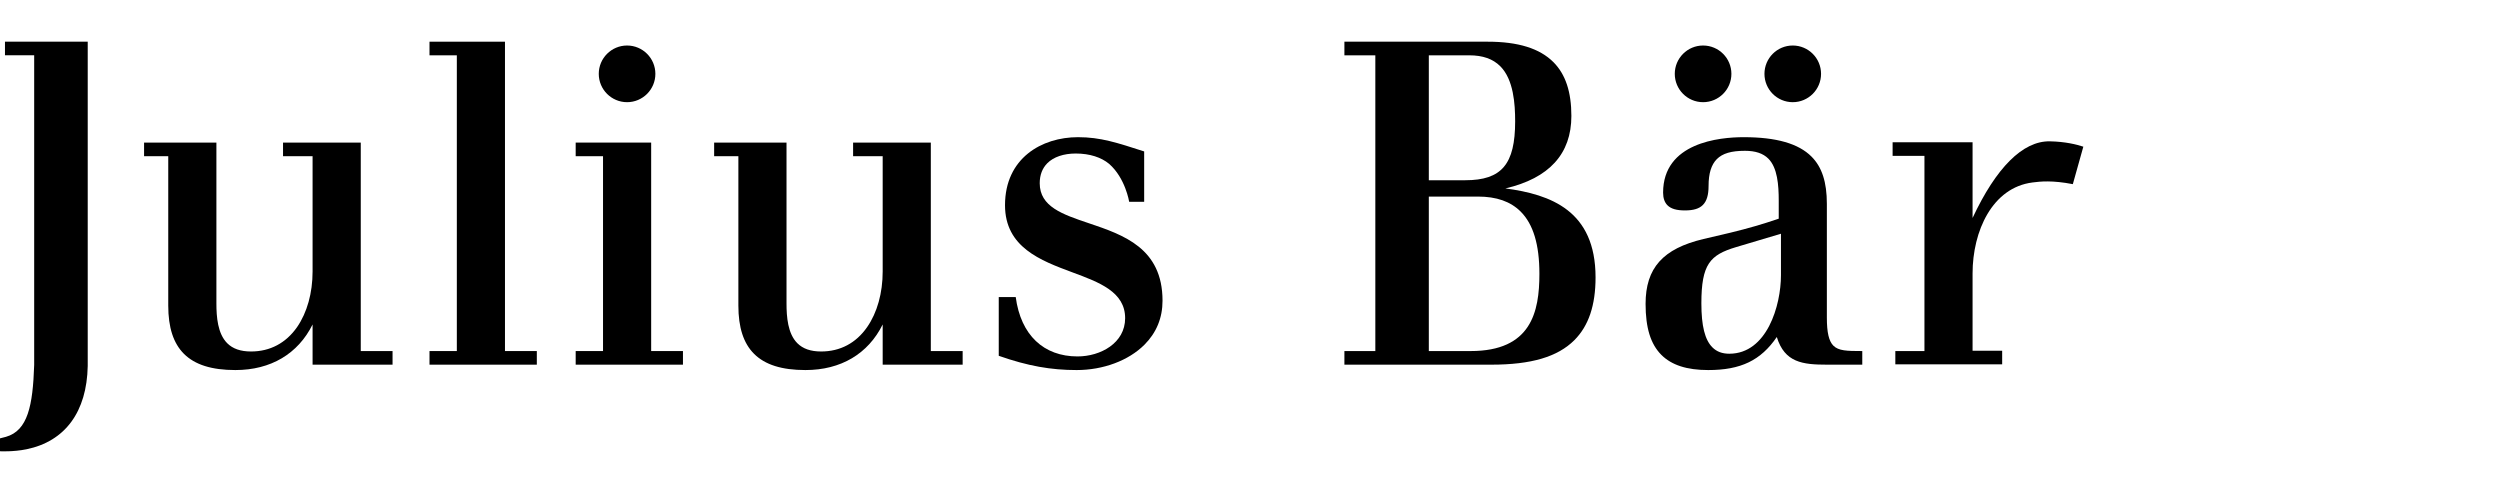 <svg width="180" height="36" viewBox="0 0 180 36" fill="none" xmlns="http://www.w3.org/2000/svg">
<path fill-rule="evenodd" clip-rule="evenodd" d="M25.975 25.276V10.266H20.378V11.247H22.506V19.552C22.506 21.092 22.109 22.51 21.391 23.55C20.588 24.701 19.442 25.307 18.076 25.307C17.322 25.307 16.761 25.113 16.358 24.71C15.67 24.019 15.581 22.816 15.581 21.844V10.266H10.373V11.247H12.114V22.005C12.114 23.578 12.483 24.715 13.243 25.475C14.032 26.262 15.243 26.644 16.947 26.644C19.497 26.644 21.459 25.475 22.506 23.361V26.256H28.264V25.276H25.975Z" fill="black"/>
<path fill-rule="evenodd" clip-rule="evenodd" d="M36.358 25.276V3.002H30.924V3.983H32.892V25.276H30.924V26.256H38.651V25.276H36.358Z" fill="black"/>
<path fill-rule="evenodd" clip-rule="evenodd" d="M46.884 25.276V10.266H41.449V11.247H43.418V25.276H41.449V26.256H49.173V25.276H46.884Z" fill="black"/>
<path fill-rule="evenodd" clip-rule="evenodd" d="M67.019 25.276V10.266H61.423V11.247H63.553V19.552C63.553 21.092 63.158 22.51 62.435 23.55C61.637 24.701 60.49 25.307 59.124 25.307C58.37 25.307 57.81 25.113 57.407 24.71C56.718 24.019 56.629 22.816 56.629 21.844V10.266H51.418V11.247H53.163V22.005C53.163 23.578 53.531 24.715 54.292 25.475C55.08 26.262 56.288 26.644 57.991 26.644C60.546 26.644 62.507 25.475 63.553 23.361V26.256H69.311V25.276H67.019Z" fill="black"/>
<path fill-rule="evenodd" clip-rule="evenodd" d="M108.021 4.771C107.491 4.241 106.761 3.983 105.79 3.983H102.875V12.977H105.502C108.118 12.977 109.091 11.828 109.091 8.738C109.091 7.496 108.981 5.731 108.021 4.771ZM109.487 15.233C108.76 14.508 107.752 14.153 106.403 14.153H102.875V25.276H105.887C110.248 25.276 110.837 22.464 110.837 19.713C110.837 17.606 110.395 16.141 109.487 15.233ZM114.88 19.972C114.88 21.984 114.382 23.462 113.355 24.491C112.147 25.696 110.248 26.256 107.374 26.256H96.797V25.276H99.024V3.983H96.797V3.002H107.116C109.307 3.002 110.857 3.484 111.848 4.476C112.716 5.346 113.139 6.613 113.139 8.351C113.139 11.082 111.538 12.832 108.389 13.567C111.648 14.001 114.88 15.162 114.88 19.972Z" fill="black"/>
<path fill-rule="evenodd" clip-rule="evenodd" d="M0.358 3V3.981H2.461V26.278C2.364 29.212 2 31 0.43 31.451L0 31.562V32.491C0 32.491 0.953 32.543 1.907 32.347C4.691 31.777 6.254 29.65 6.316 26.354V3H0.358Z" fill="black"/>
<path fill-rule="evenodd" clip-rule="evenodd" d="M149.244 13.259C147.757 12.972 146.913 13.064 146.345 13.137C143.447 13.502 142.025 16.634 142.025 19.691V25.251H144.156V26.234H136.464V25.279H138.56V11.222H136.268V10.242H142.025V15.694C143.712 12.087 145.633 10.142 147.587 10.176C148.694 10.196 149.526 10.403 150 10.561L149.244 13.259Z" fill="black"/>
<path fill-rule="evenodd" clip-rule="evenodd" d="M132.002 24.887C131.679 24.562 131.534 23.943 131.534 22.877V14.677C131.534 13.111 131.182 12.03 130.429 11.276C129.49 10.334 127.89 9.877 125.542 9.877C123.796 9.877 119.743 10.266 119.743 13.87C119.743 14.264 119.849 14.571 120.056 14.779C120.31 15.033 120.709 15.151 121.315 15.151C121.928 15.151 122.337 15.027 122.606 14.759C122.885 14.479 123.017 14.043 123.017 13.386C123.017 12.49 123.212 11.86 123.611 11.457C124.024 11.044 124.65 10.858 125.638 10.858C126.391 10.858 126.943 11.044 127.321 11.422C127.979 12.08 128.069 13.323 128.069 14.451V15.745C126.877 16.151 125.893 16.436 124.585 16.755L122.65 17.209C119.73 17.901 118.482 19.298 118.482 21.877C118.482 23.609 118.845 24.776 119.618 25.551C120.355 26.288 121.456 26.644 122.991 26.644C125.34 26.644 126.78 25.947 127.93 24.264C128.495 26.105 129.79 26.256 131.544 26.256H134.084V25.276C132.955 25.276 132.374 25.258 132.002 24.887ZM128.229 16.829V19.811C128.229 21.998 127.221 25.468 124.509 25.468C124 25.468 123.601 25.319 123.292 25.009C122.751 24.469 122.499 23.464 122.499 21.844C122.499 19.021 123.12 18.356 124.988 17.795C124.988 17.795 127.662 17 128.229 16.829Z" fill="black"/>
<path fill-rule="evenodd" clip-rule="evenodd" d="M82.38 14.528V10.903C80.422 10.273 79.248 9.877 77.613 9.877C75.001 9.877 72.361 11.391 72.361 14.774C72.361 17.806 74.932 18.759 77.197 19.603C79.159 20.328 81.01 21.017 81.01 22.911C81.01 24.698 79.245 25.663 77.582 25.663C75.152 25.663 73.497 24.135 73.132 21.387H71.91V25.618C74.017 26.357 75.679 26.644 77.517 26.644C79.435 26.644 81.258 25.962 82.401 24.819C83.265 23.953 83.702 22.889 83.702 21.651C83.702 17.865 80.887 16.913 78.398 16.073C76.498 15.433 74.86 14.882 74.86 13.192C74.86 12.6 75.046 12.115 75.408 11.75C75.858 11.301 76.585 11.053 77.452 11.053C78.47 11.053 79.297 11.333 79.858 11.799C81.031 12.826 81.3 14.528 81.3 14.528H82.38Z" fill="black"/>
<path fill-rule="evenodd" clip-rule="evenodd" d="M45.149 7.357C46.275 7.357 47.187 6.443 47.187 5.317C47.187 4.192 46.275 3.277 45.149 3.277C44.024 3.277 43.111 4.192 43.111 5.317C43.111 6.443 44.024 7.357 45.149 7.357Z" fill="black"/>
<path fill-rule="evenodd" clip-rule="evenodd" d="M122.621 7.357C123.75 7.357 124.661 6.443 124.661 5.317C124.661 4.192 123.75 3.277 122.621 3.277C121.496 3.277 120.584 4.192 120.584 5.317C120.584 6.443 121.496 7.357 122.621 7.357Z" fill="black"/>
<path fill-rule="evenodd" clip-rule="evenodd" d="M129.078 7.357C130.204 7.357 131.116 6.443 131.116 5.317C131.116 4.192 130.204 3.277 129.078 3.277C127.952 3.277 127.041 4.192 127.041 5.317C127.041 6.443 127.952 7.357 129.078 7.357Z" fill="black"/>
</svg>
